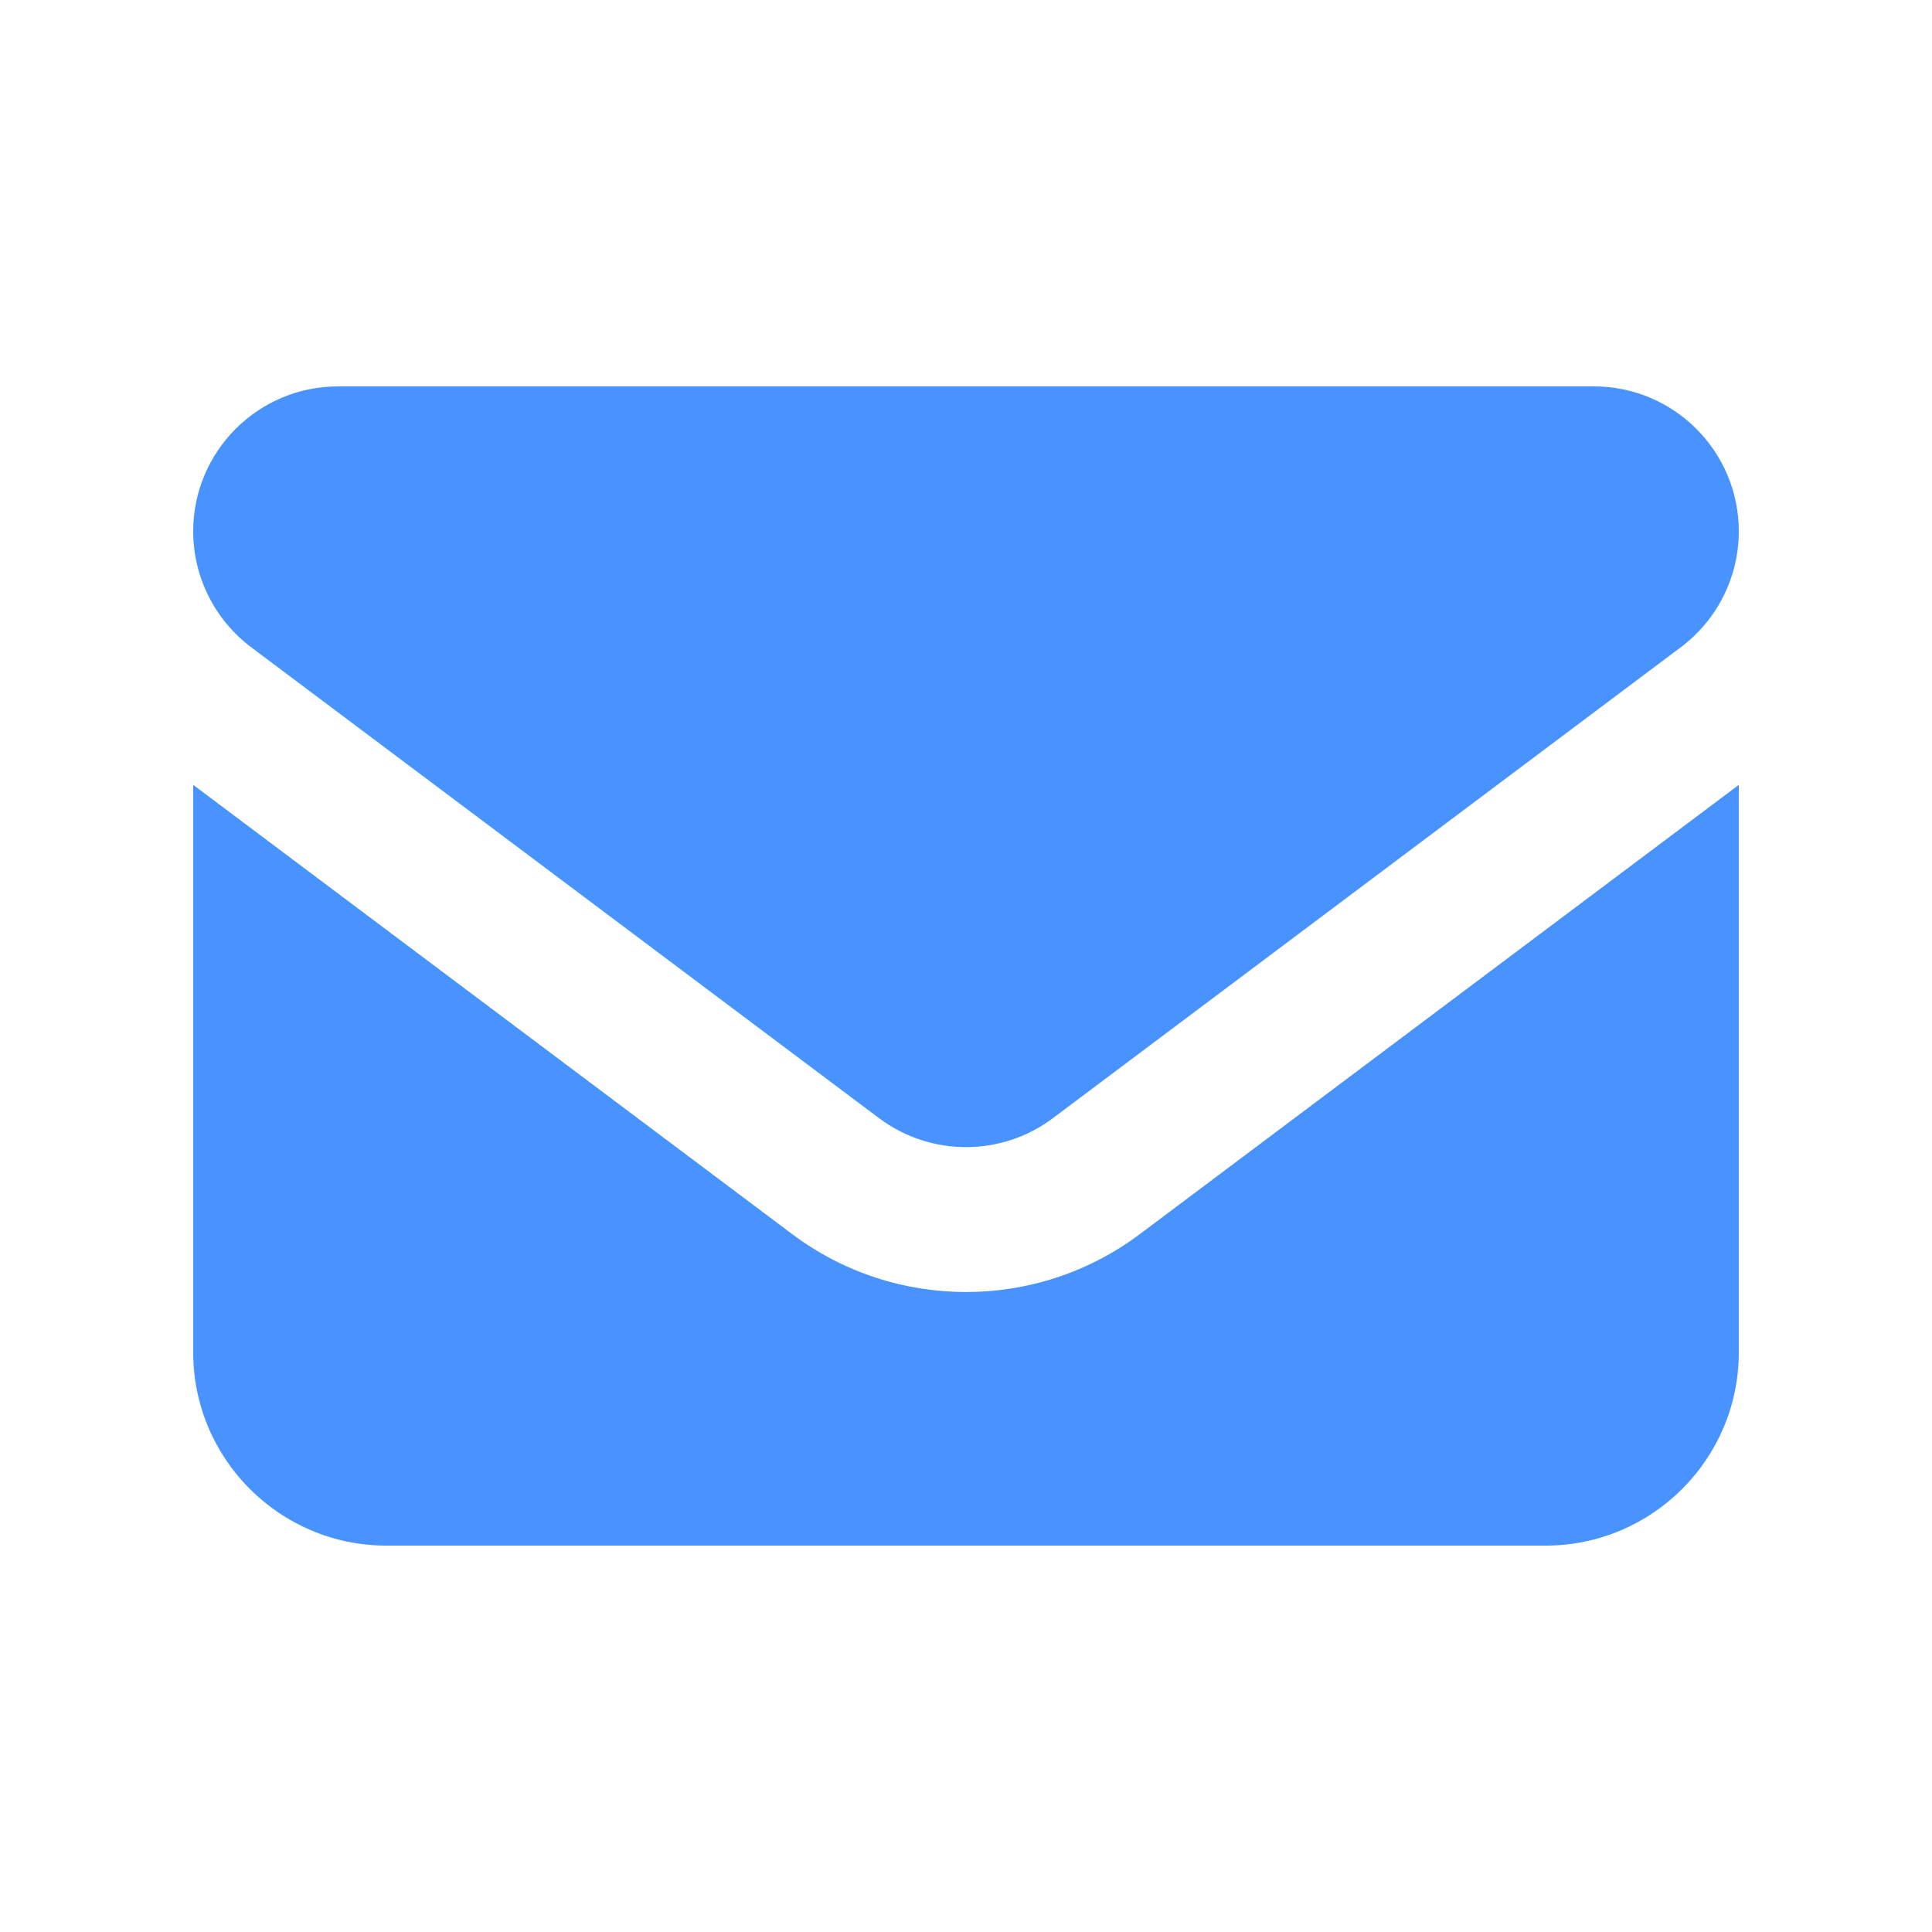 <svg width="640" height="640" viewBox="0 0 640 640" fill="none" xmlns="http://www.w3.org/2000/svg">
<path d="M112 128C85.5 128 64 149.5 64 176C64 191.1 71.1 205.3 83.2 214.4L291.2 370.4C308.3 383.2 331.7 383.2 348.8 370.4L556.8 214.4C568.9 205.3 576 191.1 576 176C576 149.5 554.5 128 528 128H112ZM64 260V448C64 483.3 92.7 512 128 512H512C547.3 512 576 483.3 576 448V260L377.6 408.8C343.5 434.4 296.5 434.4 262.4 408.8L64 260Z" fill="#4893FF"/>
</svg>
